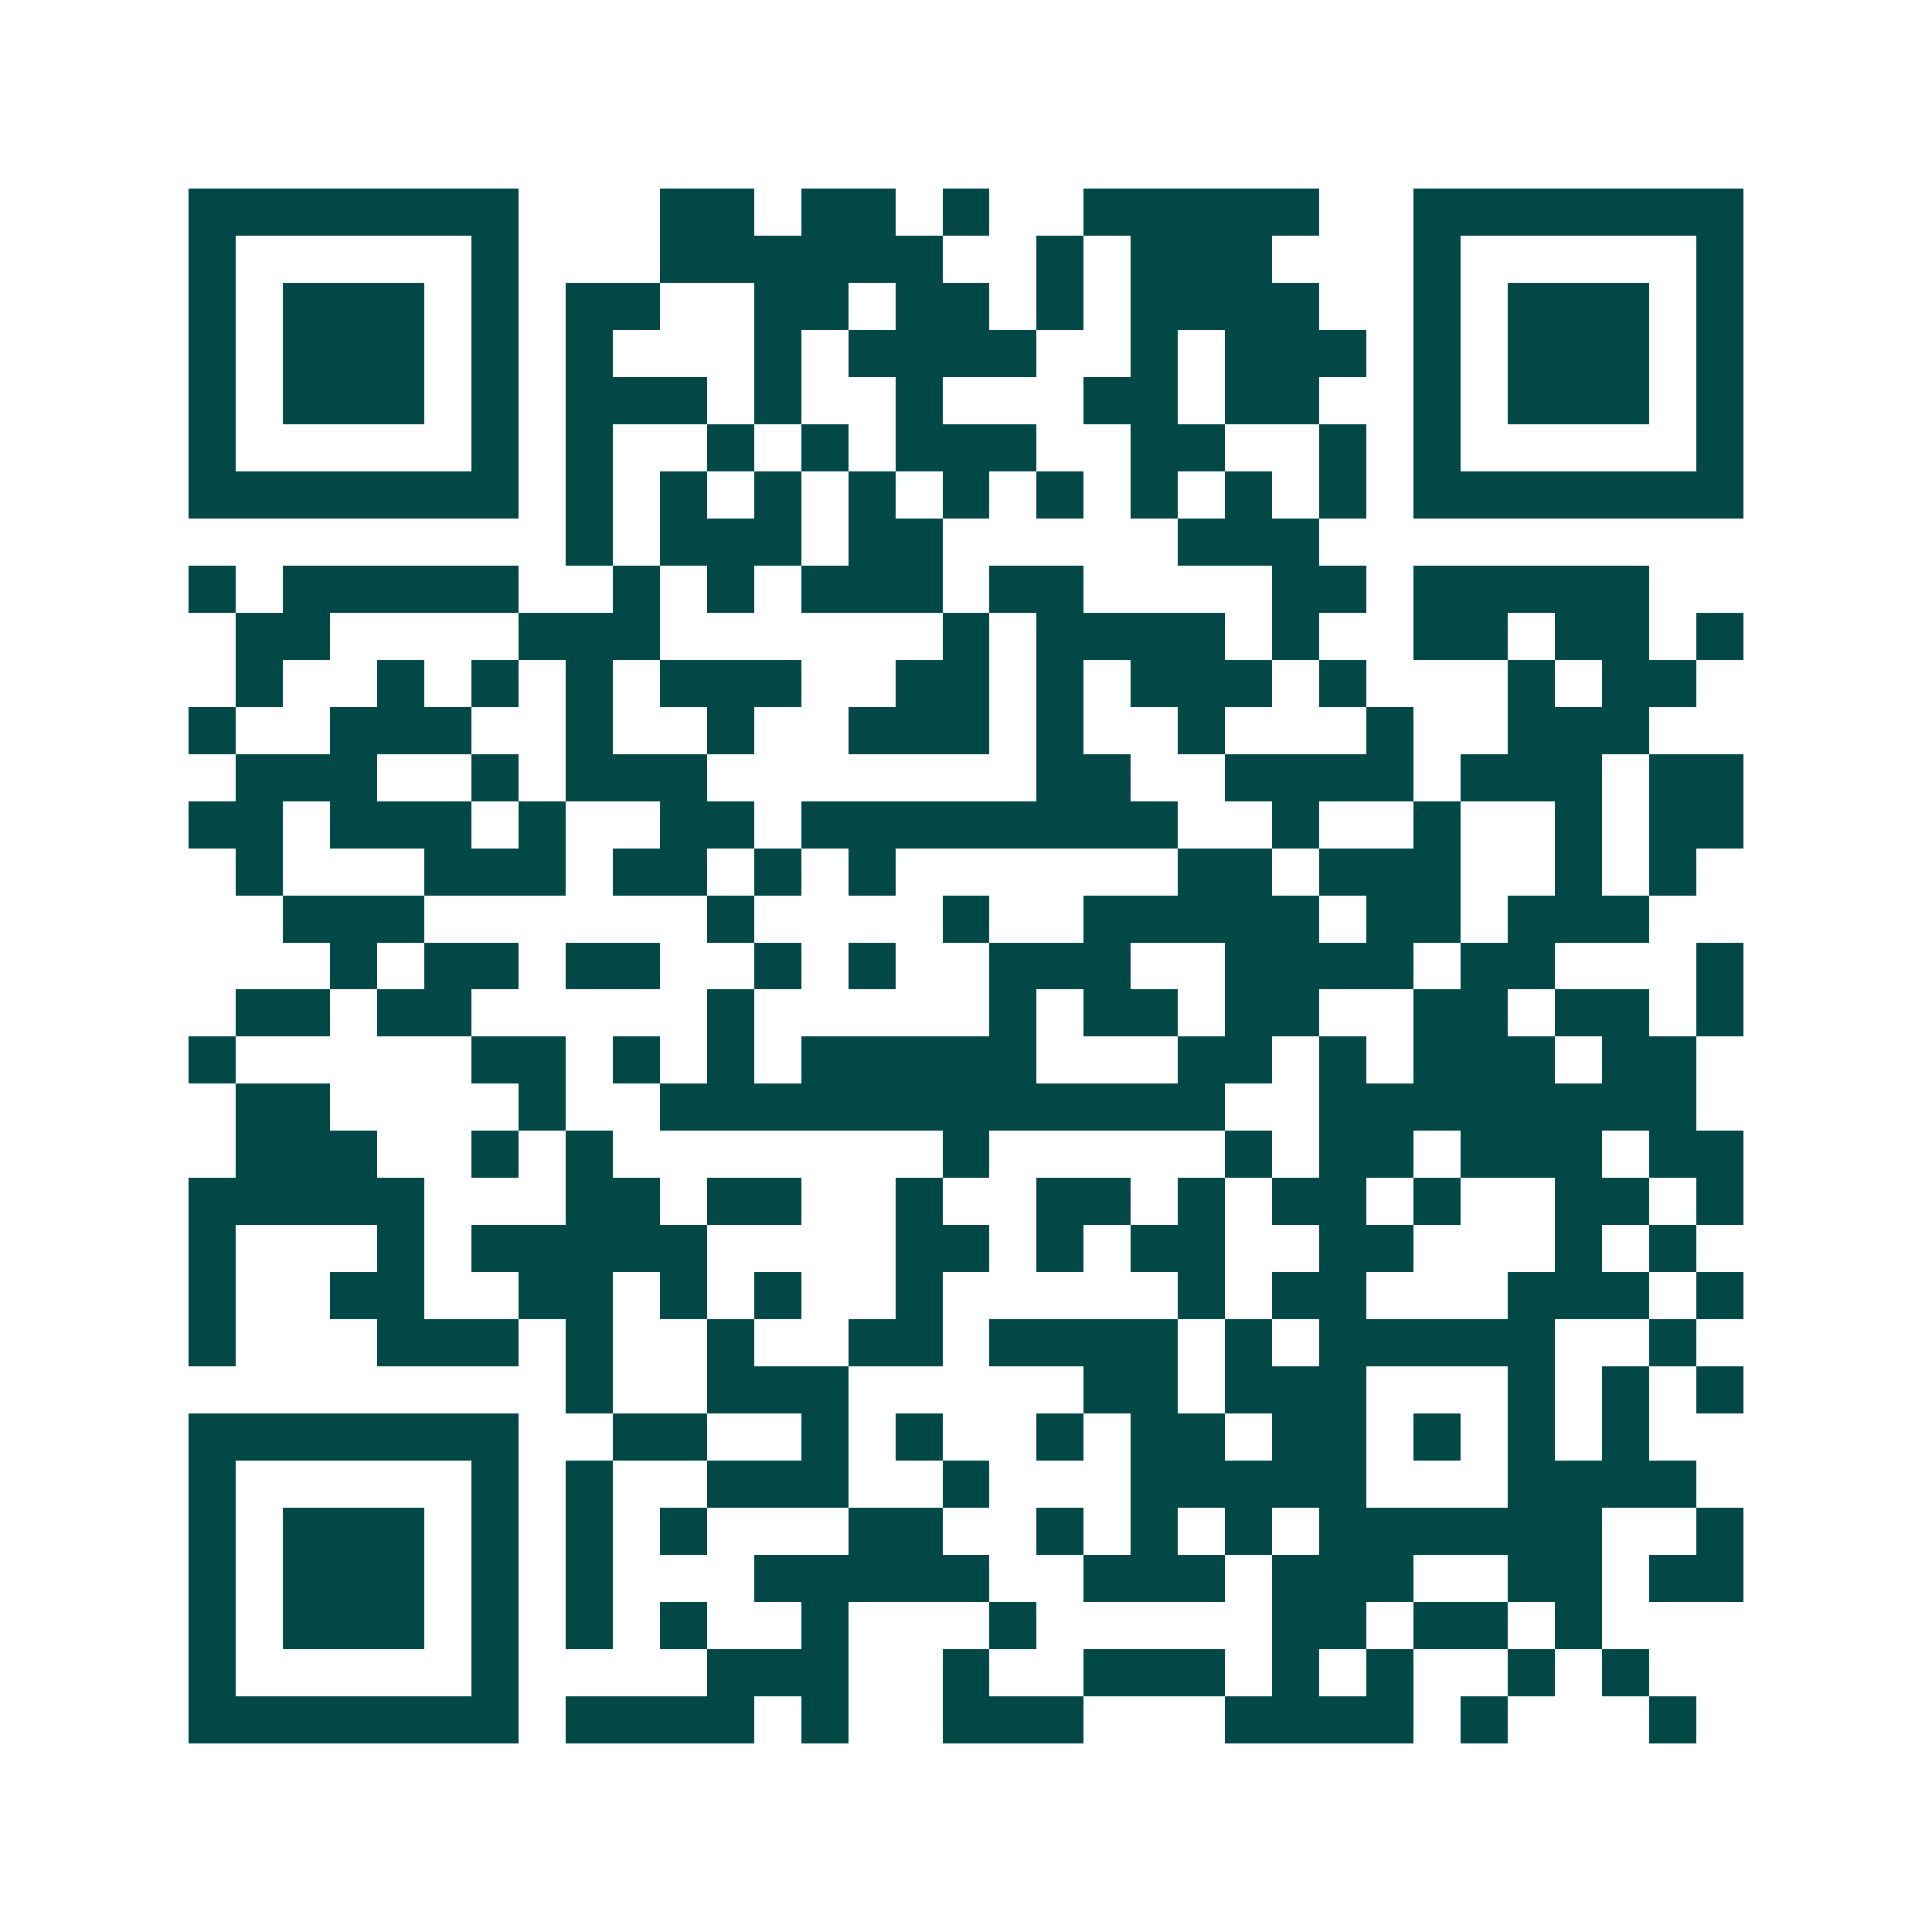 <svg xmlns="http://www.w3.org/2000/svg" width="200" height="200" viewBox="0 0 41 41" shape-rendering="crispEdges"><path fill="#ffffff" d="M0 0h41v41H0z"/><path stroke="#014847" d="M4 4.5h7m3 0h2m1 0h2m1 0h1m2 0h5m2 0h7M4 5.5h1m5 0h1m3 0h6m2 0h1m1 0h3m3 0h1m5 0h1M4 6.5h1m1 0h3m1 0h1m1 0h2m2 0h2m1 0h2m1 0h1m1 0h4m2 0h1m1 0h3m1 0h1M4 7.5h1m1 0h3m1 0h1m1 0h1m3 0h1m1 0h4m2 0h1m1 0h3m1 0h1m1 0h3m1 0h1M4 8.5h1m1 0h3m1 0h1m1 0h3m1 0h1m2 0h1m3 0h2m1 0h2m2 0h1m1 0h3m1 0h1M4 9.5h1m5 0h1m1 0h1m2 0h1m1 0h1m1 0h3m2 0h2m2 0h1m1 0h1m5 0h1M4 10.5h7m1 0h1m1 0h1m1 0h1m1 0h1m1 0h1m1 0h1m1 0h1m1 0h1m1 0h1m1 0h7M12 11.5h1m1 0h3m1 0h2m5 0h3M4 12.5h1m1 0h5m2 0h1m1 0h1m1 0h3m1 0h2m4 0h2m1 0h5M5 13.5h2m4 0h3m6 0h1m1 0h4m1 0h1m2 0h2m1 0h2m1 0h1M5 14.5h1m2 0h1m1 0h1m1 0h1m1 0h3m2 0h2m1 0h1m1 0h3m1 0h1m3 0h1m1 0h2M4 15.5h1m2 0h3m2 0h1m2 0h1m2 0h3m1 0h1m2 0h1m3 0h1m2 0h3M5 16.5h3m2 0h1m1 0h3m7 0h2m2 0h4m1 0h3m1 0h2M4 17.5h2m1 0h3m1 0h1m2 0h2m1 0h8m2 0h1m2 0h1m2 0h1m1 0h2M5 18.5h1m3 0h3m1 0h2m1 0h1m1 0h1m6 0h2m1 0h3m2 0h1m1 0h1M6 19.5h3m6 0h1m4 0h1m2 0h5m1 0h2m1 0h3M7 20.5h1m1 0h2m1 0h2m2 0h1m1 0h1m2 0h3m2 0h4m1 0h2m3 0h1M5 21.5h2m1 0h2m5 0h1m5 0h1m1 0h2m1 0h2m2 0h2m1 0h2m1 0h1M4 22.5h1m5 0h2m1 0h1m1 0h1m1 0h5m3 0h2m1 0h1m1 0h3m1 0h2M5 23.5h2m4 0h1m2 0h12m2 0h8M5 24.5h3m2 0h1m1 0h1m7 0h1m5 0h1m1 0h2m1 0h3m1 0h2M4 25.5h5m3 0h2m1 0h2m2 0h1m2 0h2m1 0h1m1 0h2m1 0h1m2 0h2m1 0h1M4 26.5h1m3 0h1m1 0h5m4 0h2m1 0h1m1 0h2m2 0h2m3 0h1m1 0h1M4 27.5h1m2 0h2m2 0h2m1 0h1m1 0h1m2 0h1m5 0h1m1 0h2m3 0h3m1 0h1M4 28.5h1m3 0h3m1 0h1m2 0h1m2 0h2m1 0h4m1 0h1m1 0h5m2 0h1M12 29.5h1m2 0h3m5 0h2m1 0h3m3 0h1m1 0h1m1 0h1M4 30.5h7m2 0h2m2 0h1m1 0h1m2 0h1m1 0h2m1 0h2m1 0h1m1 0h1m1 0h1M4 31.5h1m5 0h1m1 0h1m2 0h3m2 0h1m3 0h5m3 0h4M4 32.5h1m1 0h3m1 0h1m1 0h1m1 0h1m3 0h2m2 0h1m1 0h1m1 0h1m1 0h6m2 0h1M4 33.5h1m1 0h3m1 0h1m1 0h1m3 0h5m2 0h3m1 0h3m2 0h2m1 0h2M4 34.5h1m1 0h3m1 0h1m1 0h1m1 0h1m2 0h1m3 0h1m5 0h2m1 0h2m1 0h1M4 35.5h1m5 0h1m4 0h3m2 0h1m2 0h3m1 0h1m1 0h1m2 0h1m1 0h1M4 36.5h7m1 0h4m1 0h1m2 0h3m3 0h4m1 0h1m3 0h1"/></svg>
